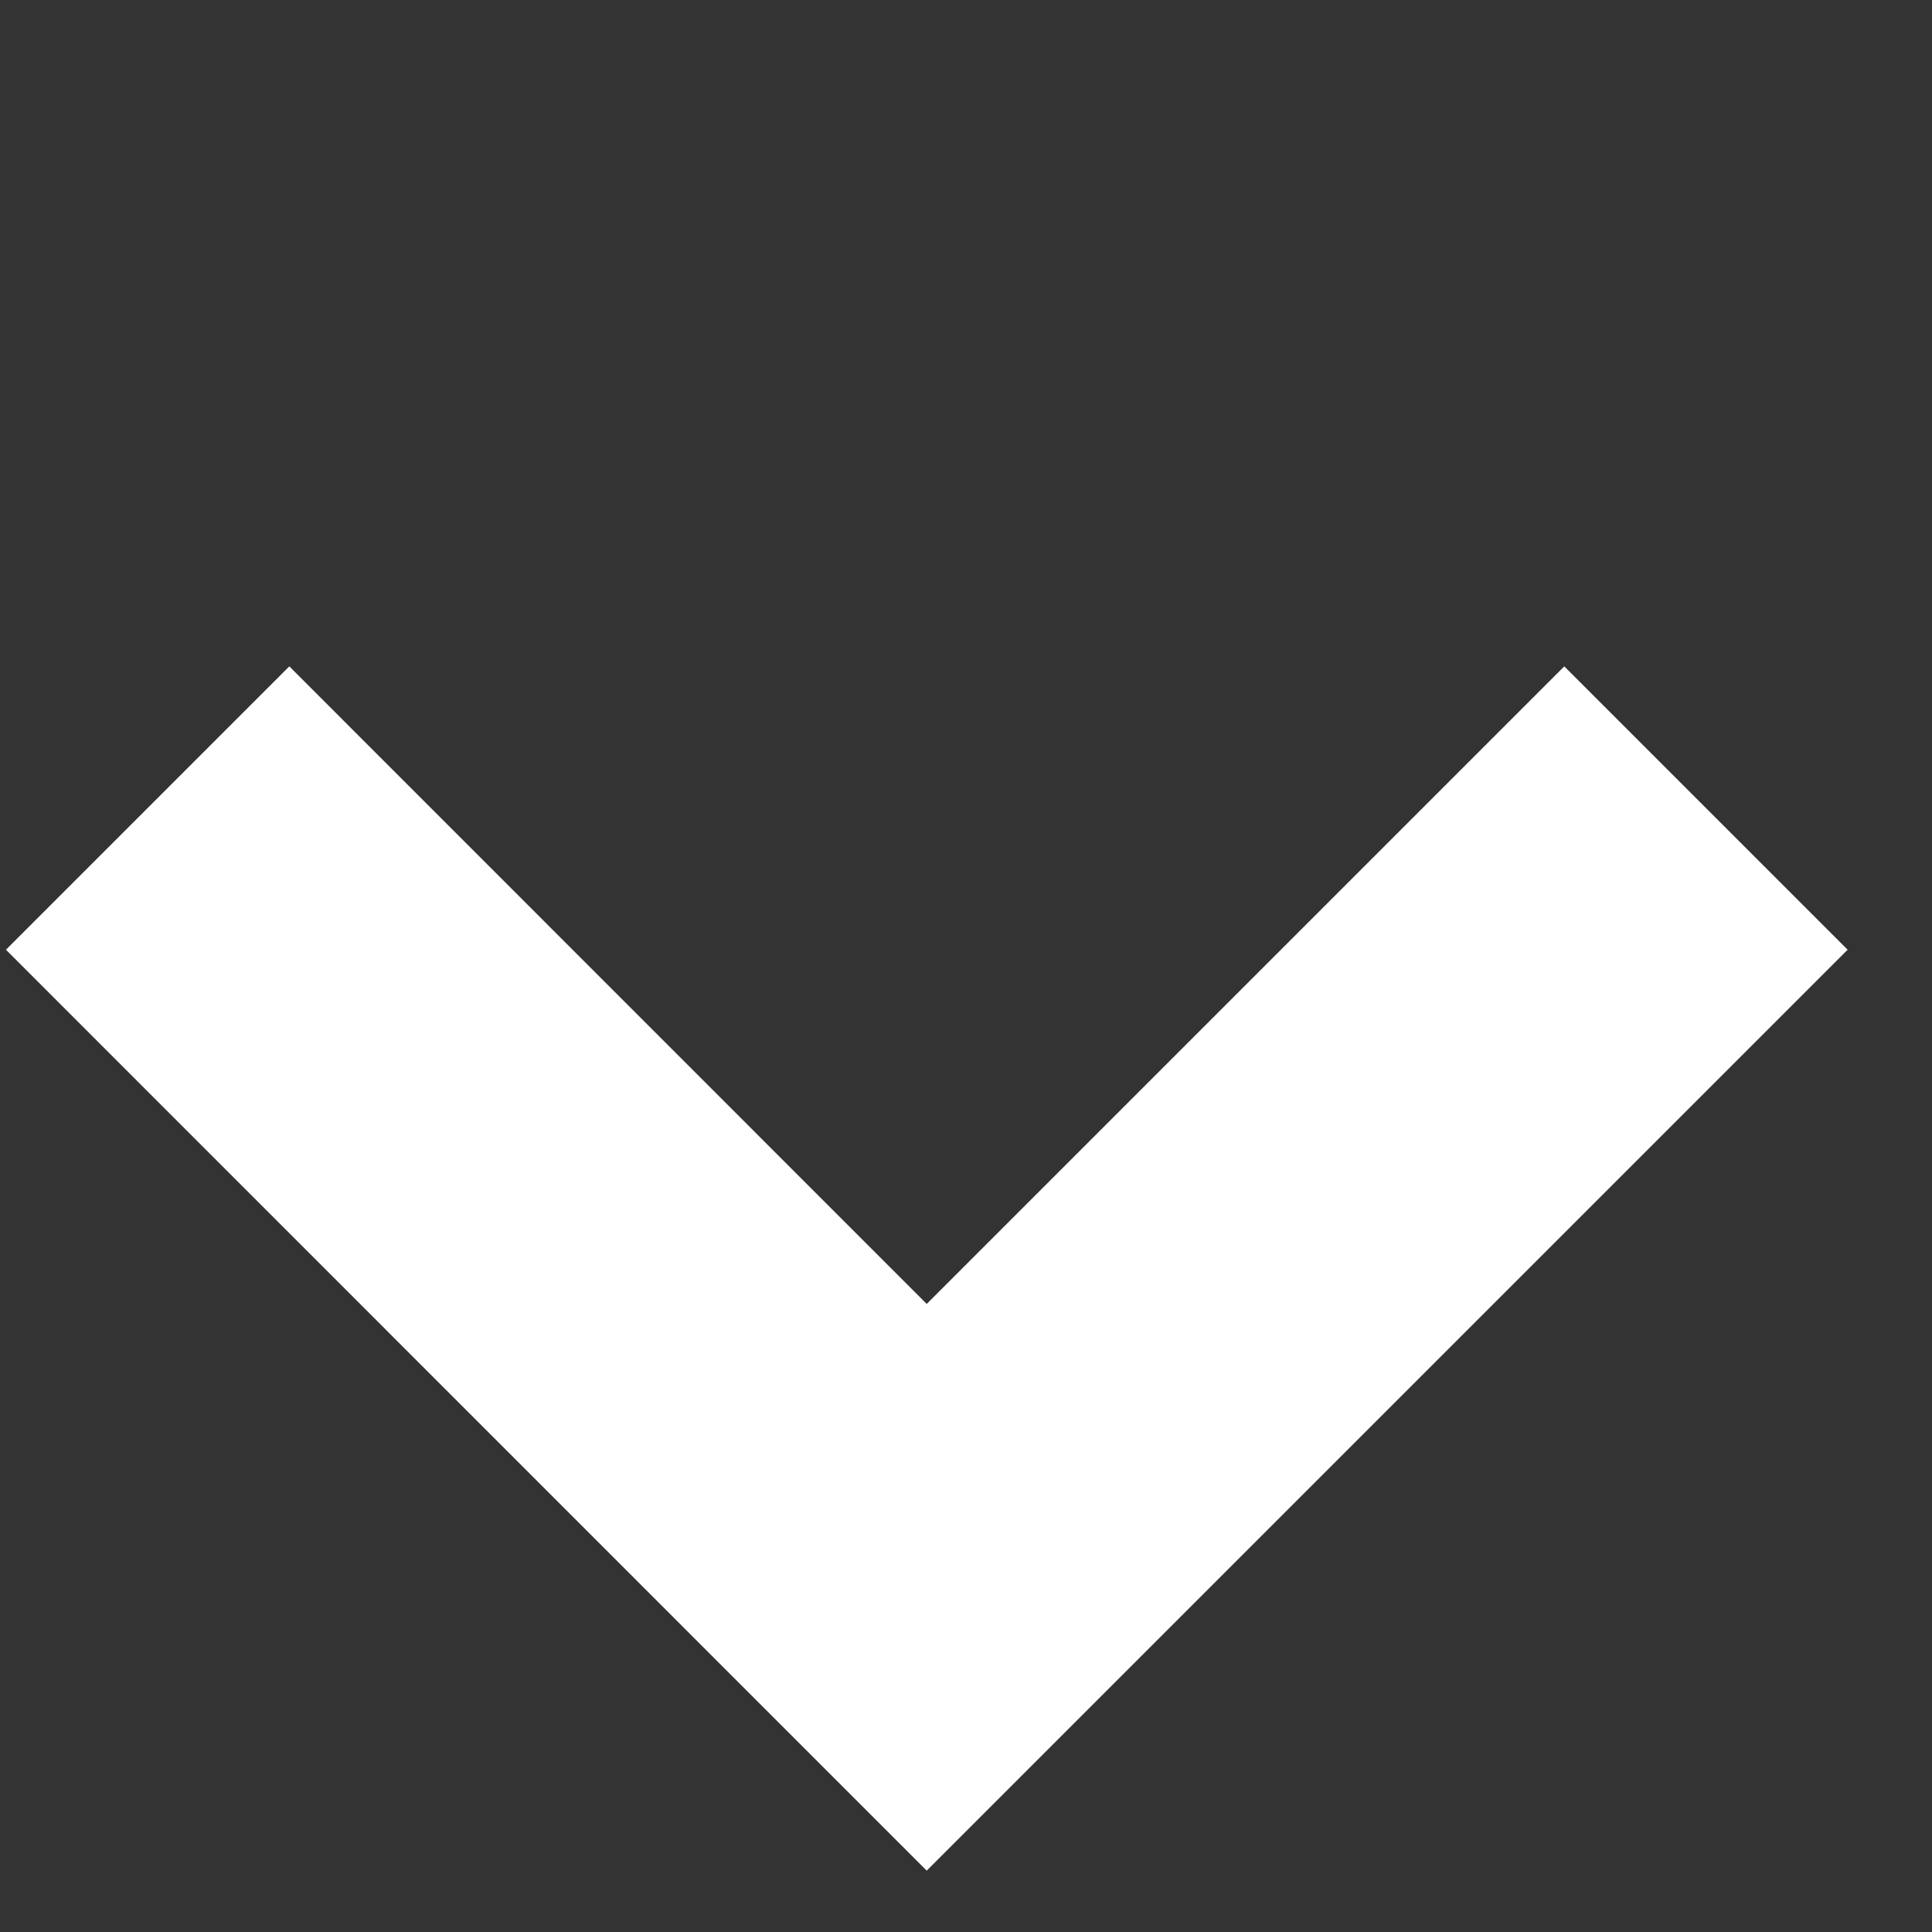 <svg width="12" height="12" viewBox="0 0 12 12" fill="none" xmlns="http://www.w3.org/2000/svg">
<rect x="0" y="0" width="12" height="12" fill="#333333" stroke="none"/>
<g id="Icon/ Arrow Blue Copy">
<path id="Combined Shape" fill-rule="evenodd" clip-rule="evenodd" d="M1.797 4.139L0.037 5.899L5.756 11.619L7.516 9.859L7.516 9.859L11.476 5.899L9.716 4.139L5.756 8.099L1.797 4.139Z" fill="white"/>
</g>
</svg>
